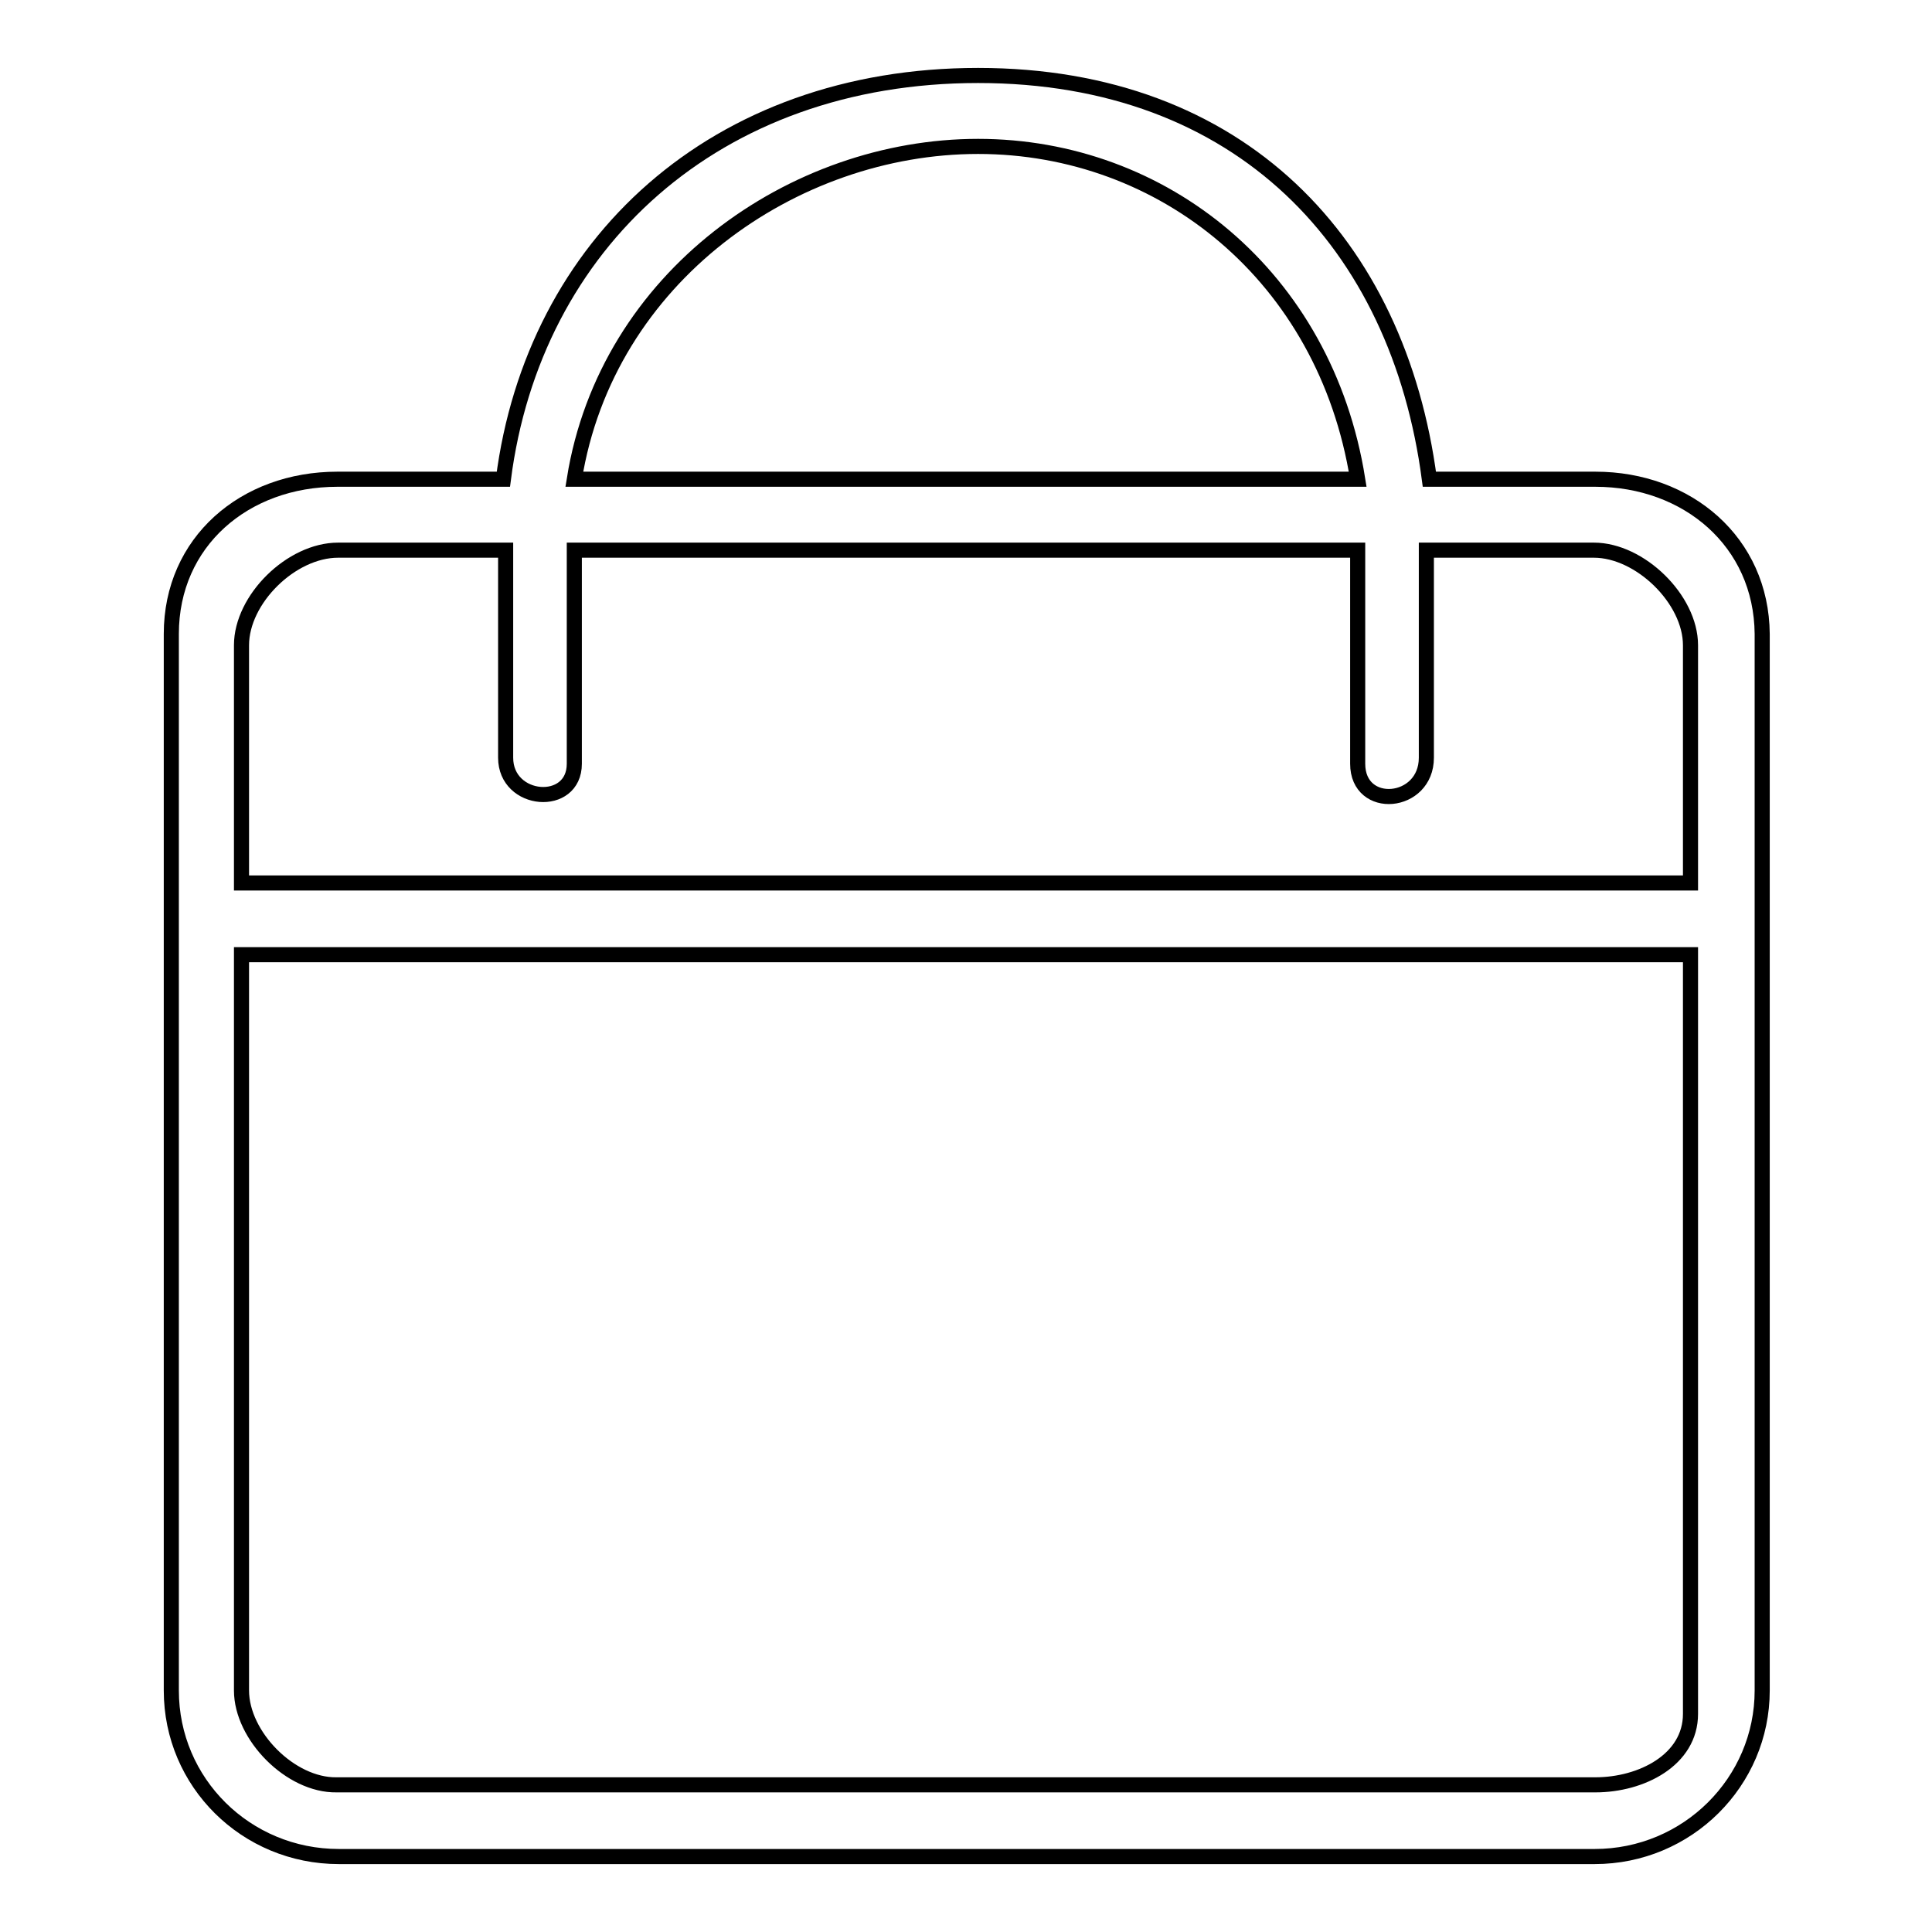<?xml version="1.0" encoding="utf-8"?>
<!-- Svg Vector Icons : http://www.onlinewebfonts.com/icon -->
<!DOCTYPE svg PUBLIC "-//W3C//DTD SVG 1.1//EN" "http://www.w3.org/Graphics/SVG/1.1/DTD/svg11.dtd">
<svg version="1.1" xmlns="http://www.w3.org/2000/svg" xmlns:xlink="http://www.w3.org/1999/xlink" x="0px" y="0px" viewBox="0 0 256 256" enable-background="new 0 0 256 256" xml:space="preserve">
<g> <path stroke-width="2" fill-opacity="0" stroke="#000000"  d="M211.4,63.5h-22c-4.1-31.2-25-53.5-59.8-53.5c-34.8,0-58.9,22.3-62.9,53.5h-22c-12.3,0-22,8.3-22,20.5v140 c0,12.2,9.9,22,22.2,22h166.4c12.3,0,22.2-9.9,22.2-22v-140C233.4,71.8,223.6,63.5,211.4,63.5L211.4,63.5z M129.6,19.4 c24.5,0,46,17.2,50.3,44.1H76.1C80.4,36.7,105.1,19.4,129.6,19.4L129.6,19.4z M224,227.1c0,6.1-6.5,9.4-12.6,9.4H44.6 C38.5,236.6,32,230,32,224v-97.5H224V227.1z M32,117V85.5c0-6.1,6.6-12.6,12.8-12.6H67v27.5c0,6,9.1,6.7,9.1,0.8V72.9h103.8v28.3 c0,6.3,9.1,5.5,9.1-0.8V72.9h22.2c6.1,0,12.8,6.5,12.8,12.6V117H32z"/></g>
</svg>